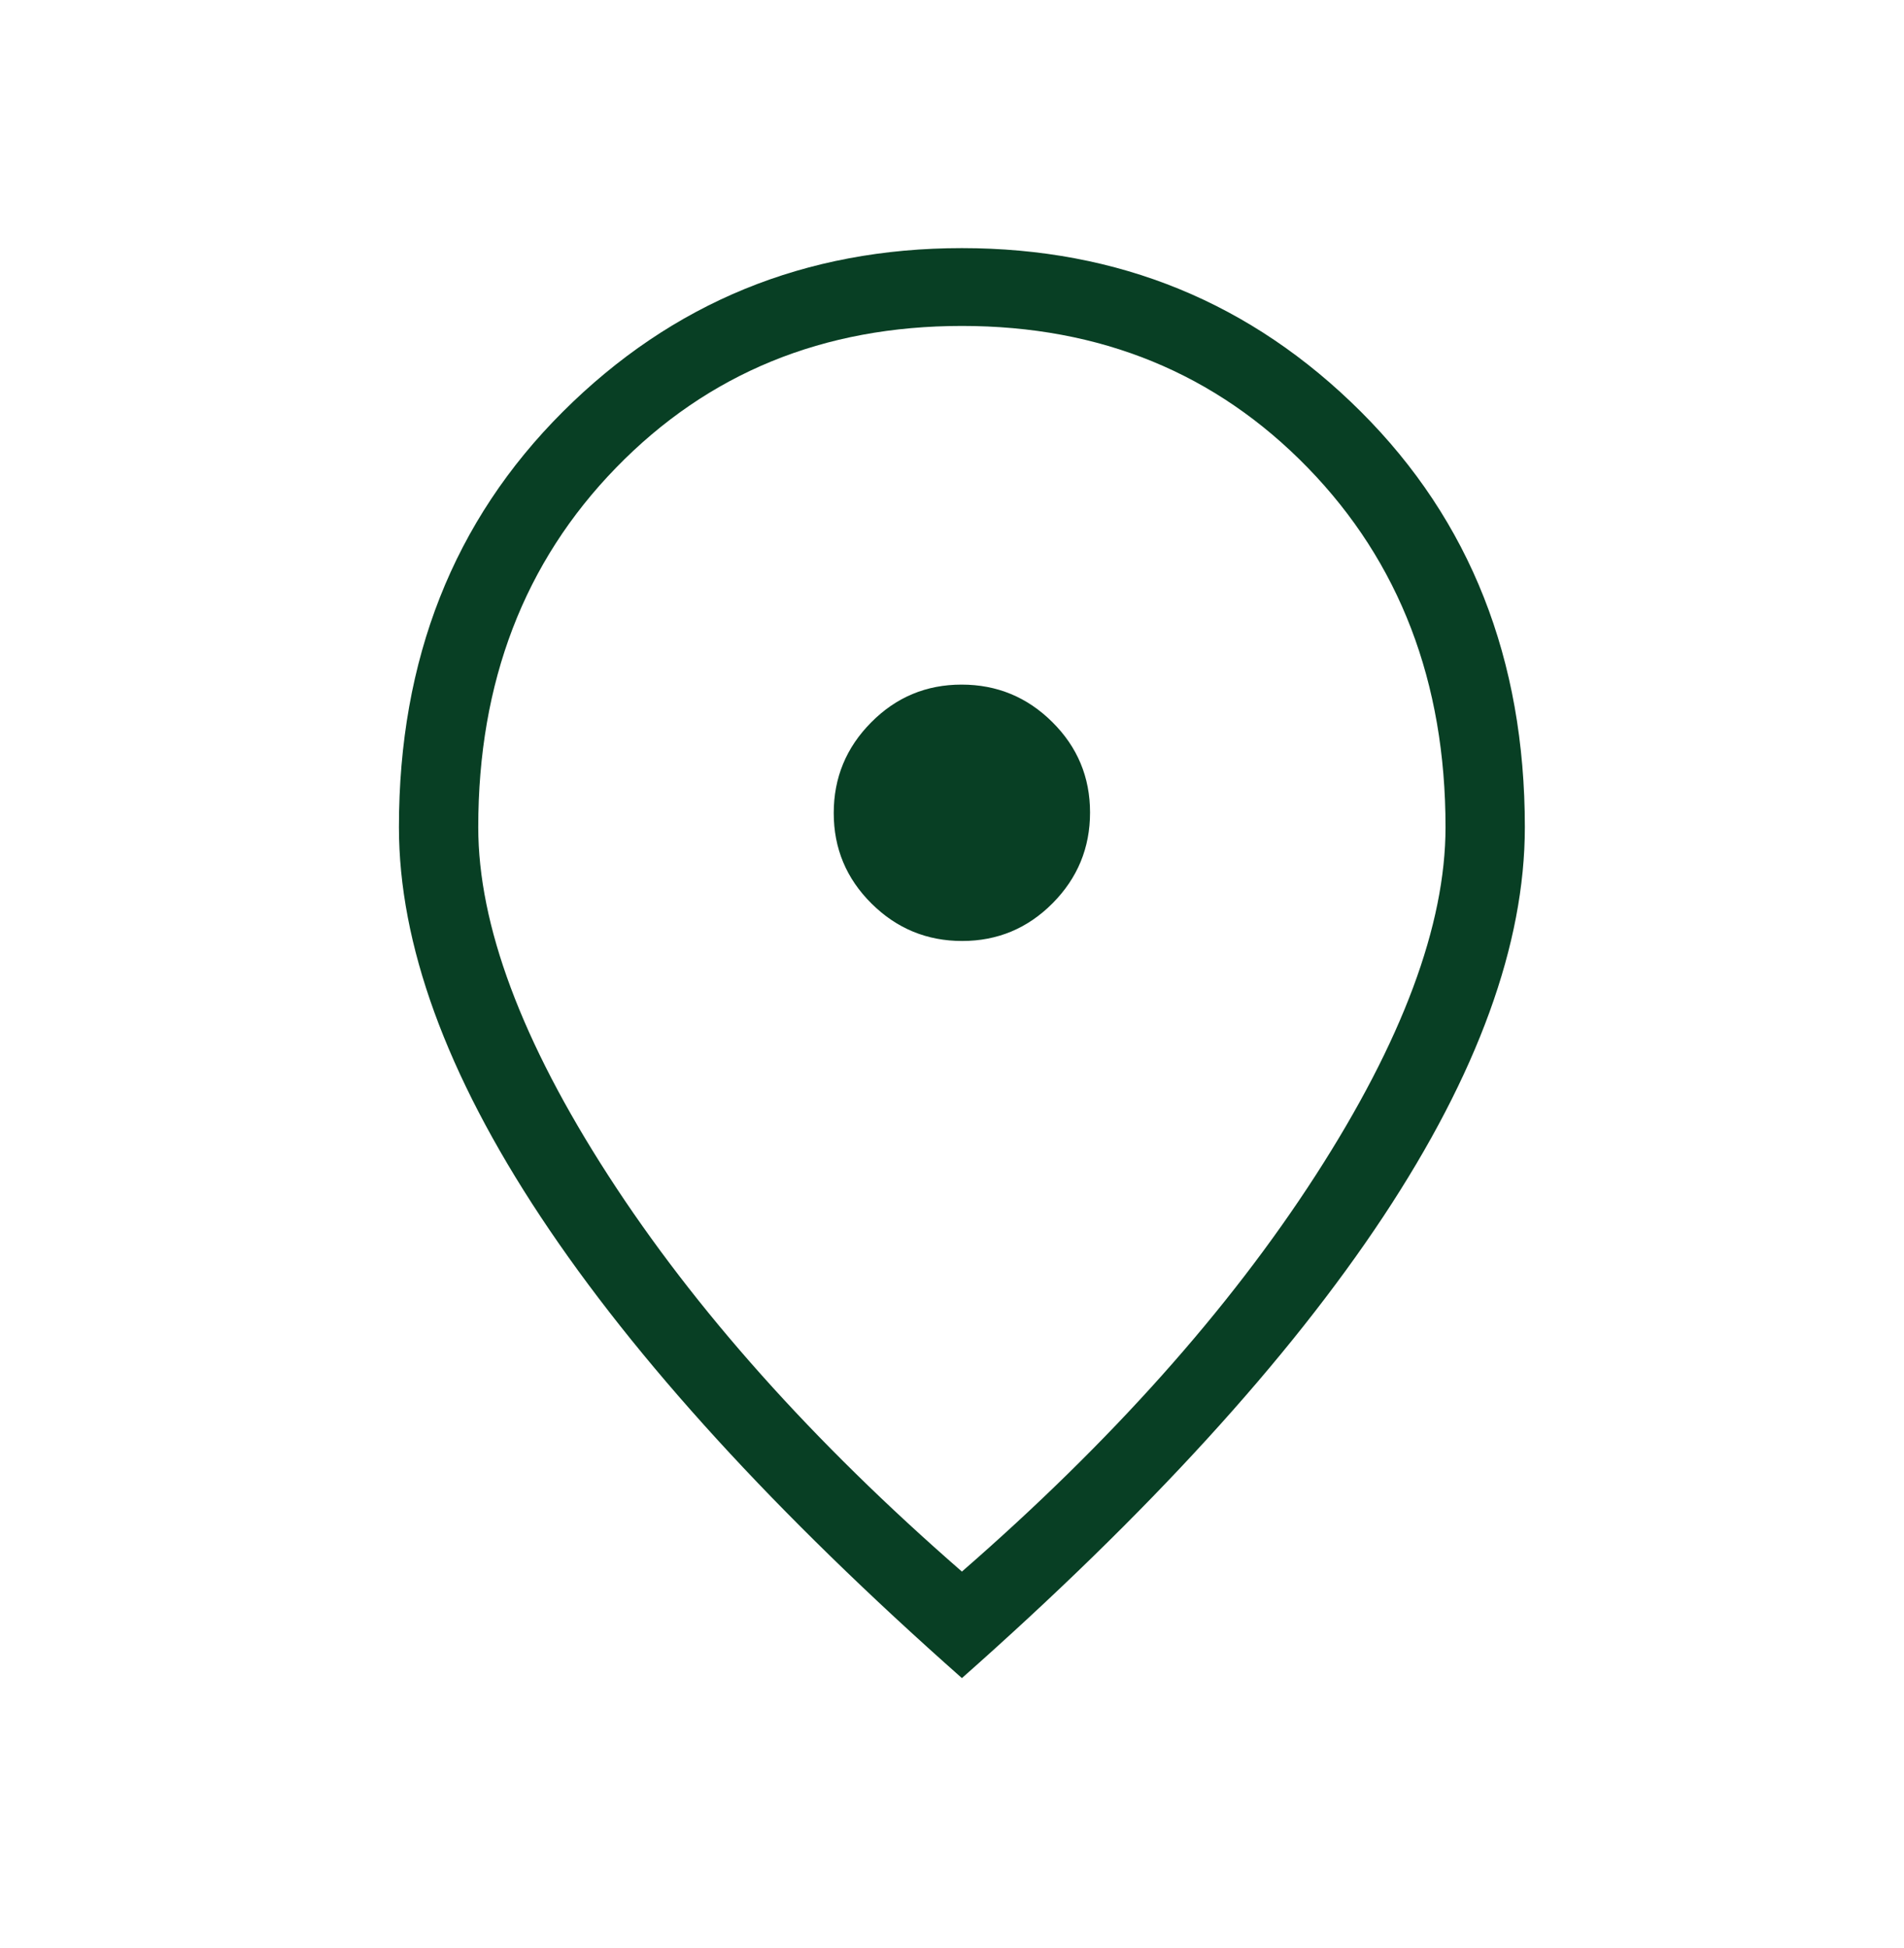 <svg width="44" height="45" viewBox="0 0 44 45" fill="none" xmlns="http://www.w3.org/2000/svg">
<g id="location_on_24dp_5F6368_FILL0_wght200_GRAD0_opsz24 (1) 1">
<path id="Vector" d="M22.235 21.739C23.051 21.739 23.748 21.448 24.325 20.867C24.902 20.286 25.19 19.587 25.19 18.771C25.19 17.955 24.9 17.258 24.318 16.681C23.737 16.104 23.038 15.816 22.222 15.816C21.406 15.816 20.709 16.106 20.133 16.688C19.555 17.269 19.267 17.967 19.267 18.784C19.267 19.6 19.558 20.296 20.139 20.873C20.72 21.45 21.419 21.739 22.235 21.739ZM22.229 36.307C25.674 33.308 28.398 30.257 30.401 27.156C32.404 24.055 33.405 21.372 33.405 19.109C33.405 15.755 32.343 12.986 30.22 10.804C28.096 8.622 25.432 7.53 22.229 7.53C19.025 7.53 16.361 8.622 14.238 10.804C12.114 12.986 11.052 15.755 11.052 19.109C11.052 21.372 12.053 24.055 14.056 27.156C16.059 30.257 18.783 33.308 22.229 36.307ZM22.229 38.768C17.92 34.958 14.675 31.404 12.493 28.108C10.31 24.811 9.219 21.812 9.219 19.109C9.219 15.23 10.482 12.031 13.007 9.512C15.533 6.992 18.607 5.732 22.229 5.732C25.851 5.732 28.924 6.992 31.45 9.512C33.975 12.031 35.238 15.23 35.238 19.109C35.238 21.812 34.147 24.811 31.965 28.108C29.782 31.404 26.537 34.958 22.229 38.768Z" fill="#083F24"/>
</g>
</svg>
